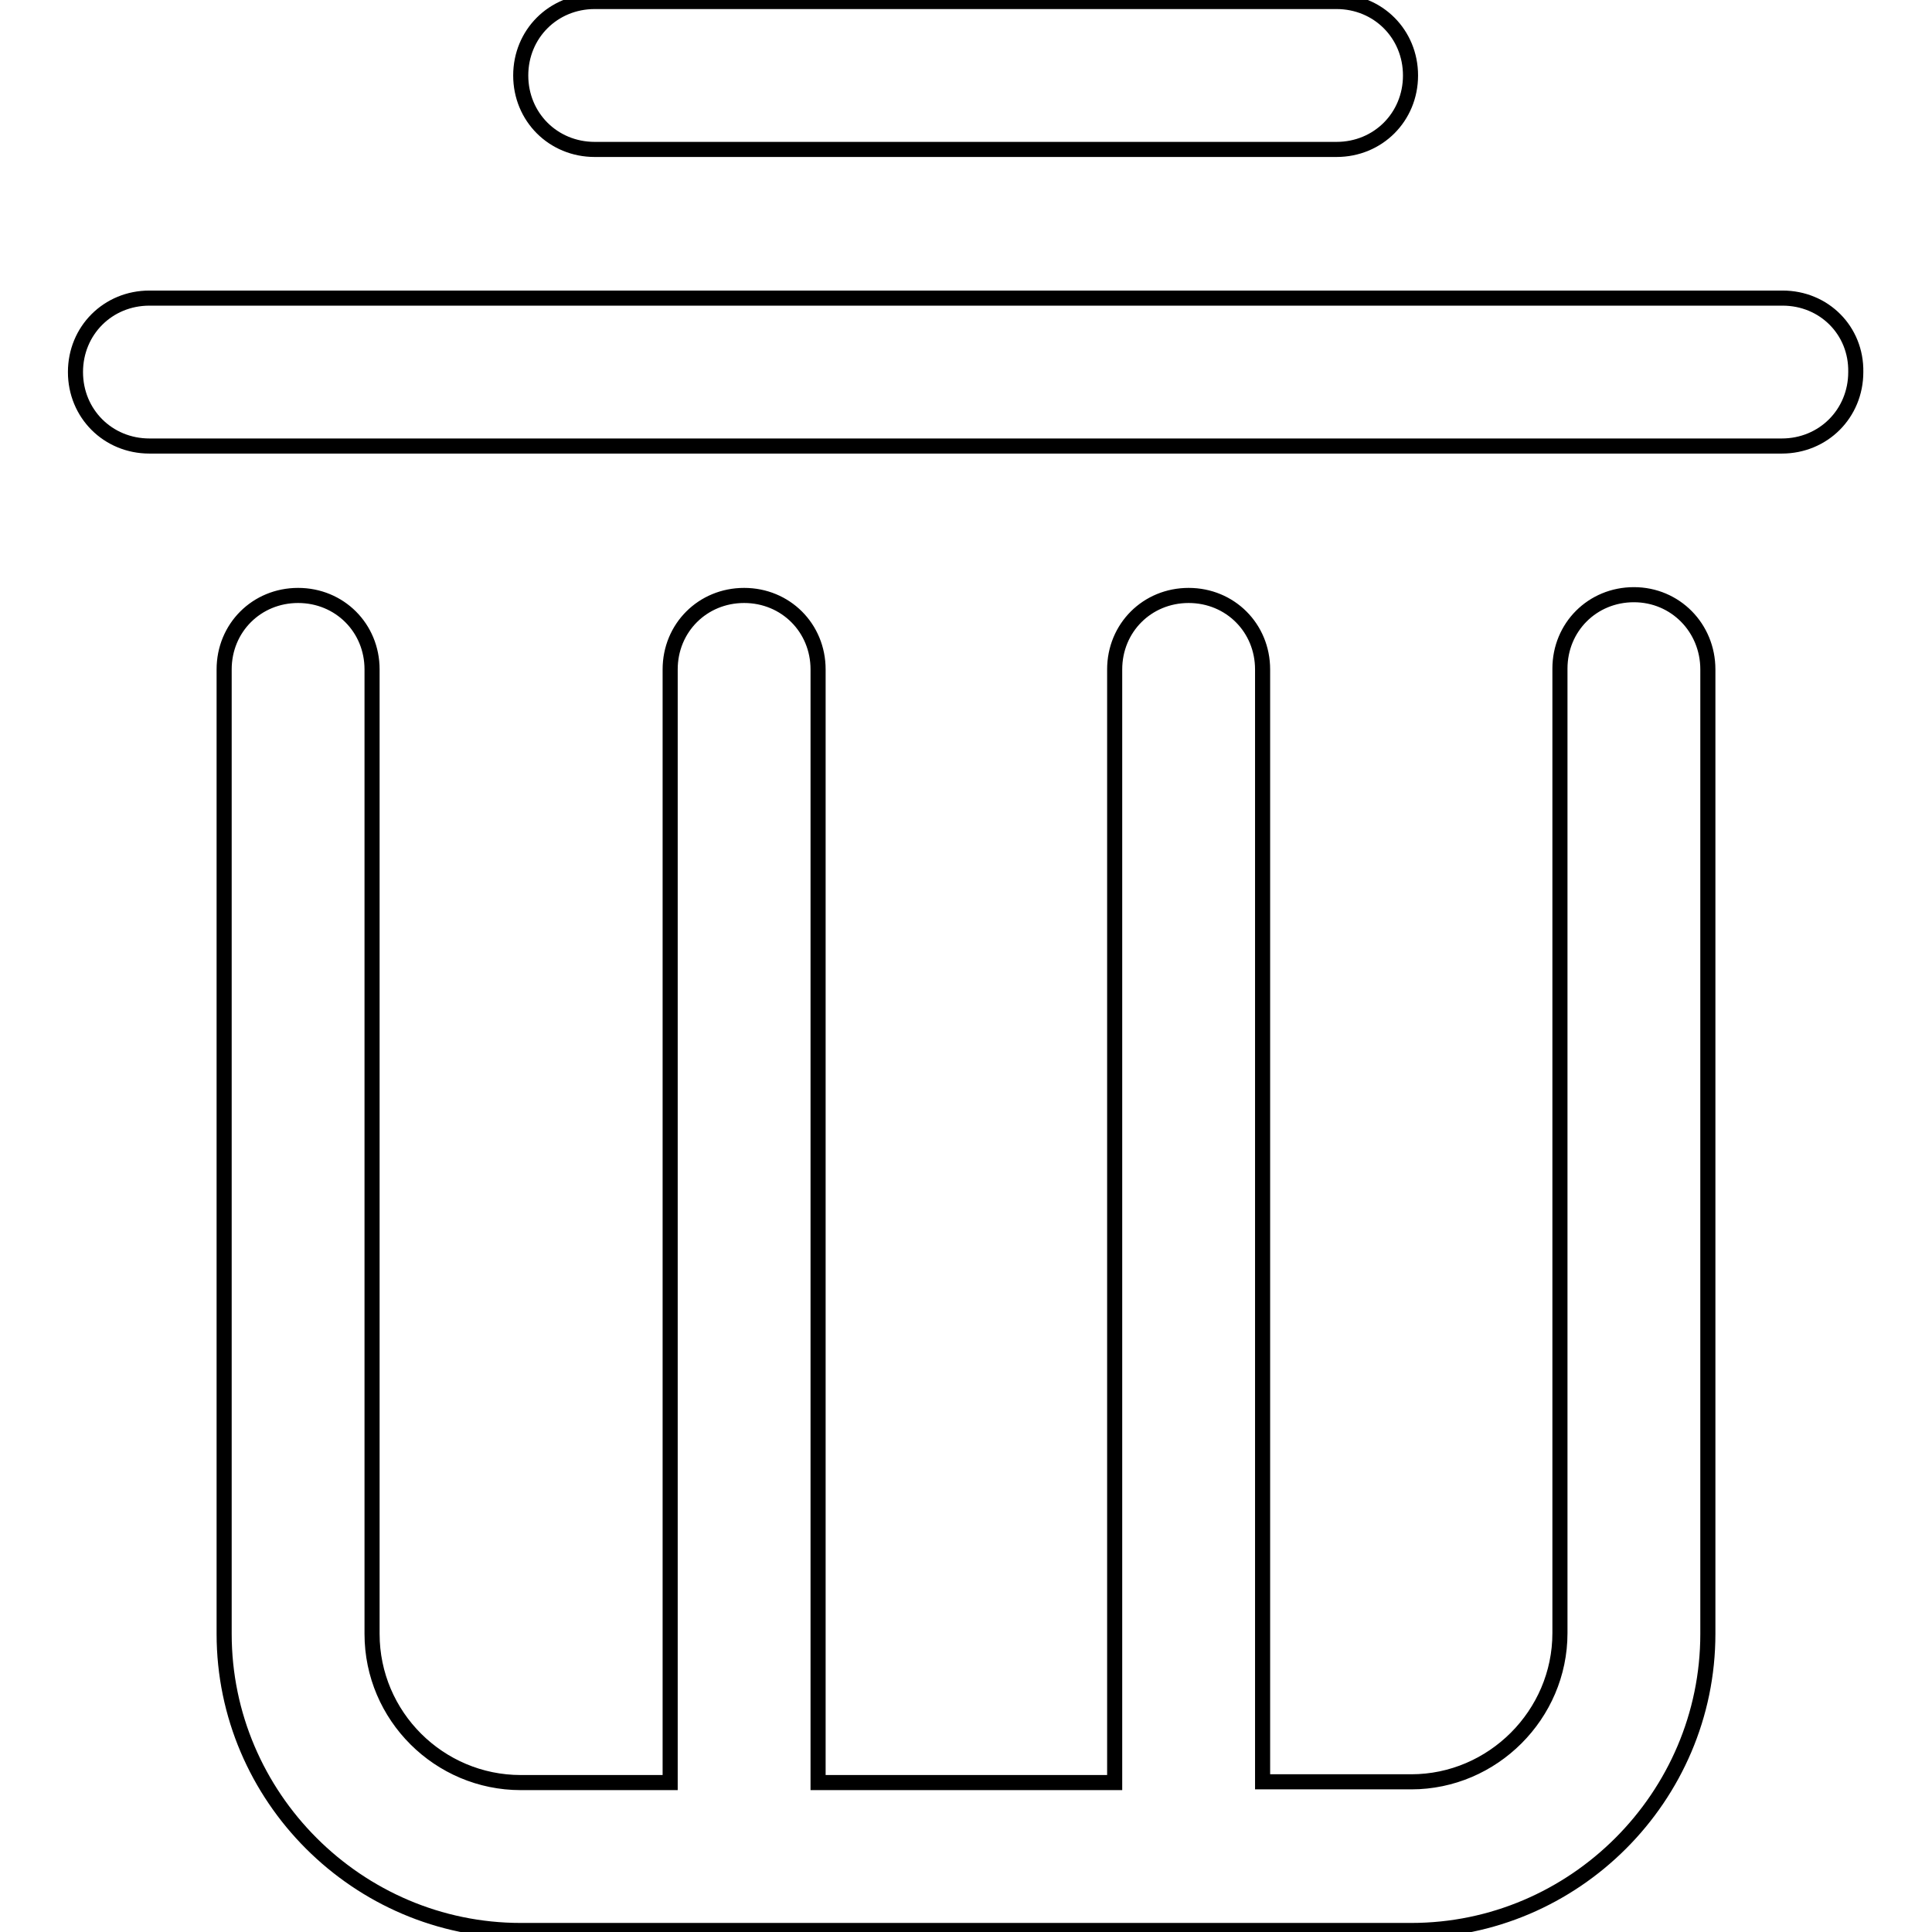 <?xml version="1.0" encoding="utf-8"?>
<!-- Svg Vector Icons : http://www.onlinewebfonts.com/icon -->
<!DOCTYPE svg PUBLIC "-//W3C//DTD SVG 1.1//EN" "http://www.w3.org/Graphics/SVG/1.1/DTD/svg11.dtd">
<svg version="1.1" xmlns="http://www.w3.org/2000/svg" xmlns:xlink="http://www.w3.org/1999/xlink" x="0px" y="0px" viewBox="0 0 256 256" enable-background="new 0 0 256 256" xml:space="preserve">
<g> <path stroke-width="2" fill-opacity="0" stroke="#000000"  d="M216.5,78.8c-5.5,0-9.8,4.3-9.8,9.8v127.8c0,10.8-8.9,19.7-19.7,19.7h-19.7V88.7c0-5.5-4.3-9.8-9.8-9.8 c-5.5,0-9.8,4.3-9.8,9.8v147.5h-39.3V88.7c0-5.5-4.3-9.8-9.8-9.8s-9.8,4.3-9.8,9.8v147.5H69c-10.8,0-19.7-8.8-19.7-19.7V88.7 c0-5.5-4.3-9.8-9.8-9.8s-9.8,4.3-9.8,9.8v127.8c0,21.6,17.7,39.3,39.3,39.3h118c21.6,0,39.3-17.7,39.3-39.3V88.7 C226.3,83.2,222,78.8,216.5,78.8z M236.2,39.5H19.8c-5.5,0-9.8,4.3-9.8,9.8c0,5.5,4.3,9.8,9.8,9.8h216.3c5.5,0,9.8-4.3,9.8-9.8 C246,43.8,241.7,39.5,236.2,39.5z M78.8,19.8h98.3c5.5,0,9.8-4.3,9.8-9.8s-4.3-9.8-9.8-9.8H78.8C73.3,0.2,69,4.5,69,10 S73.3,19.8,78.8,19.8z"/></g>
</svg>